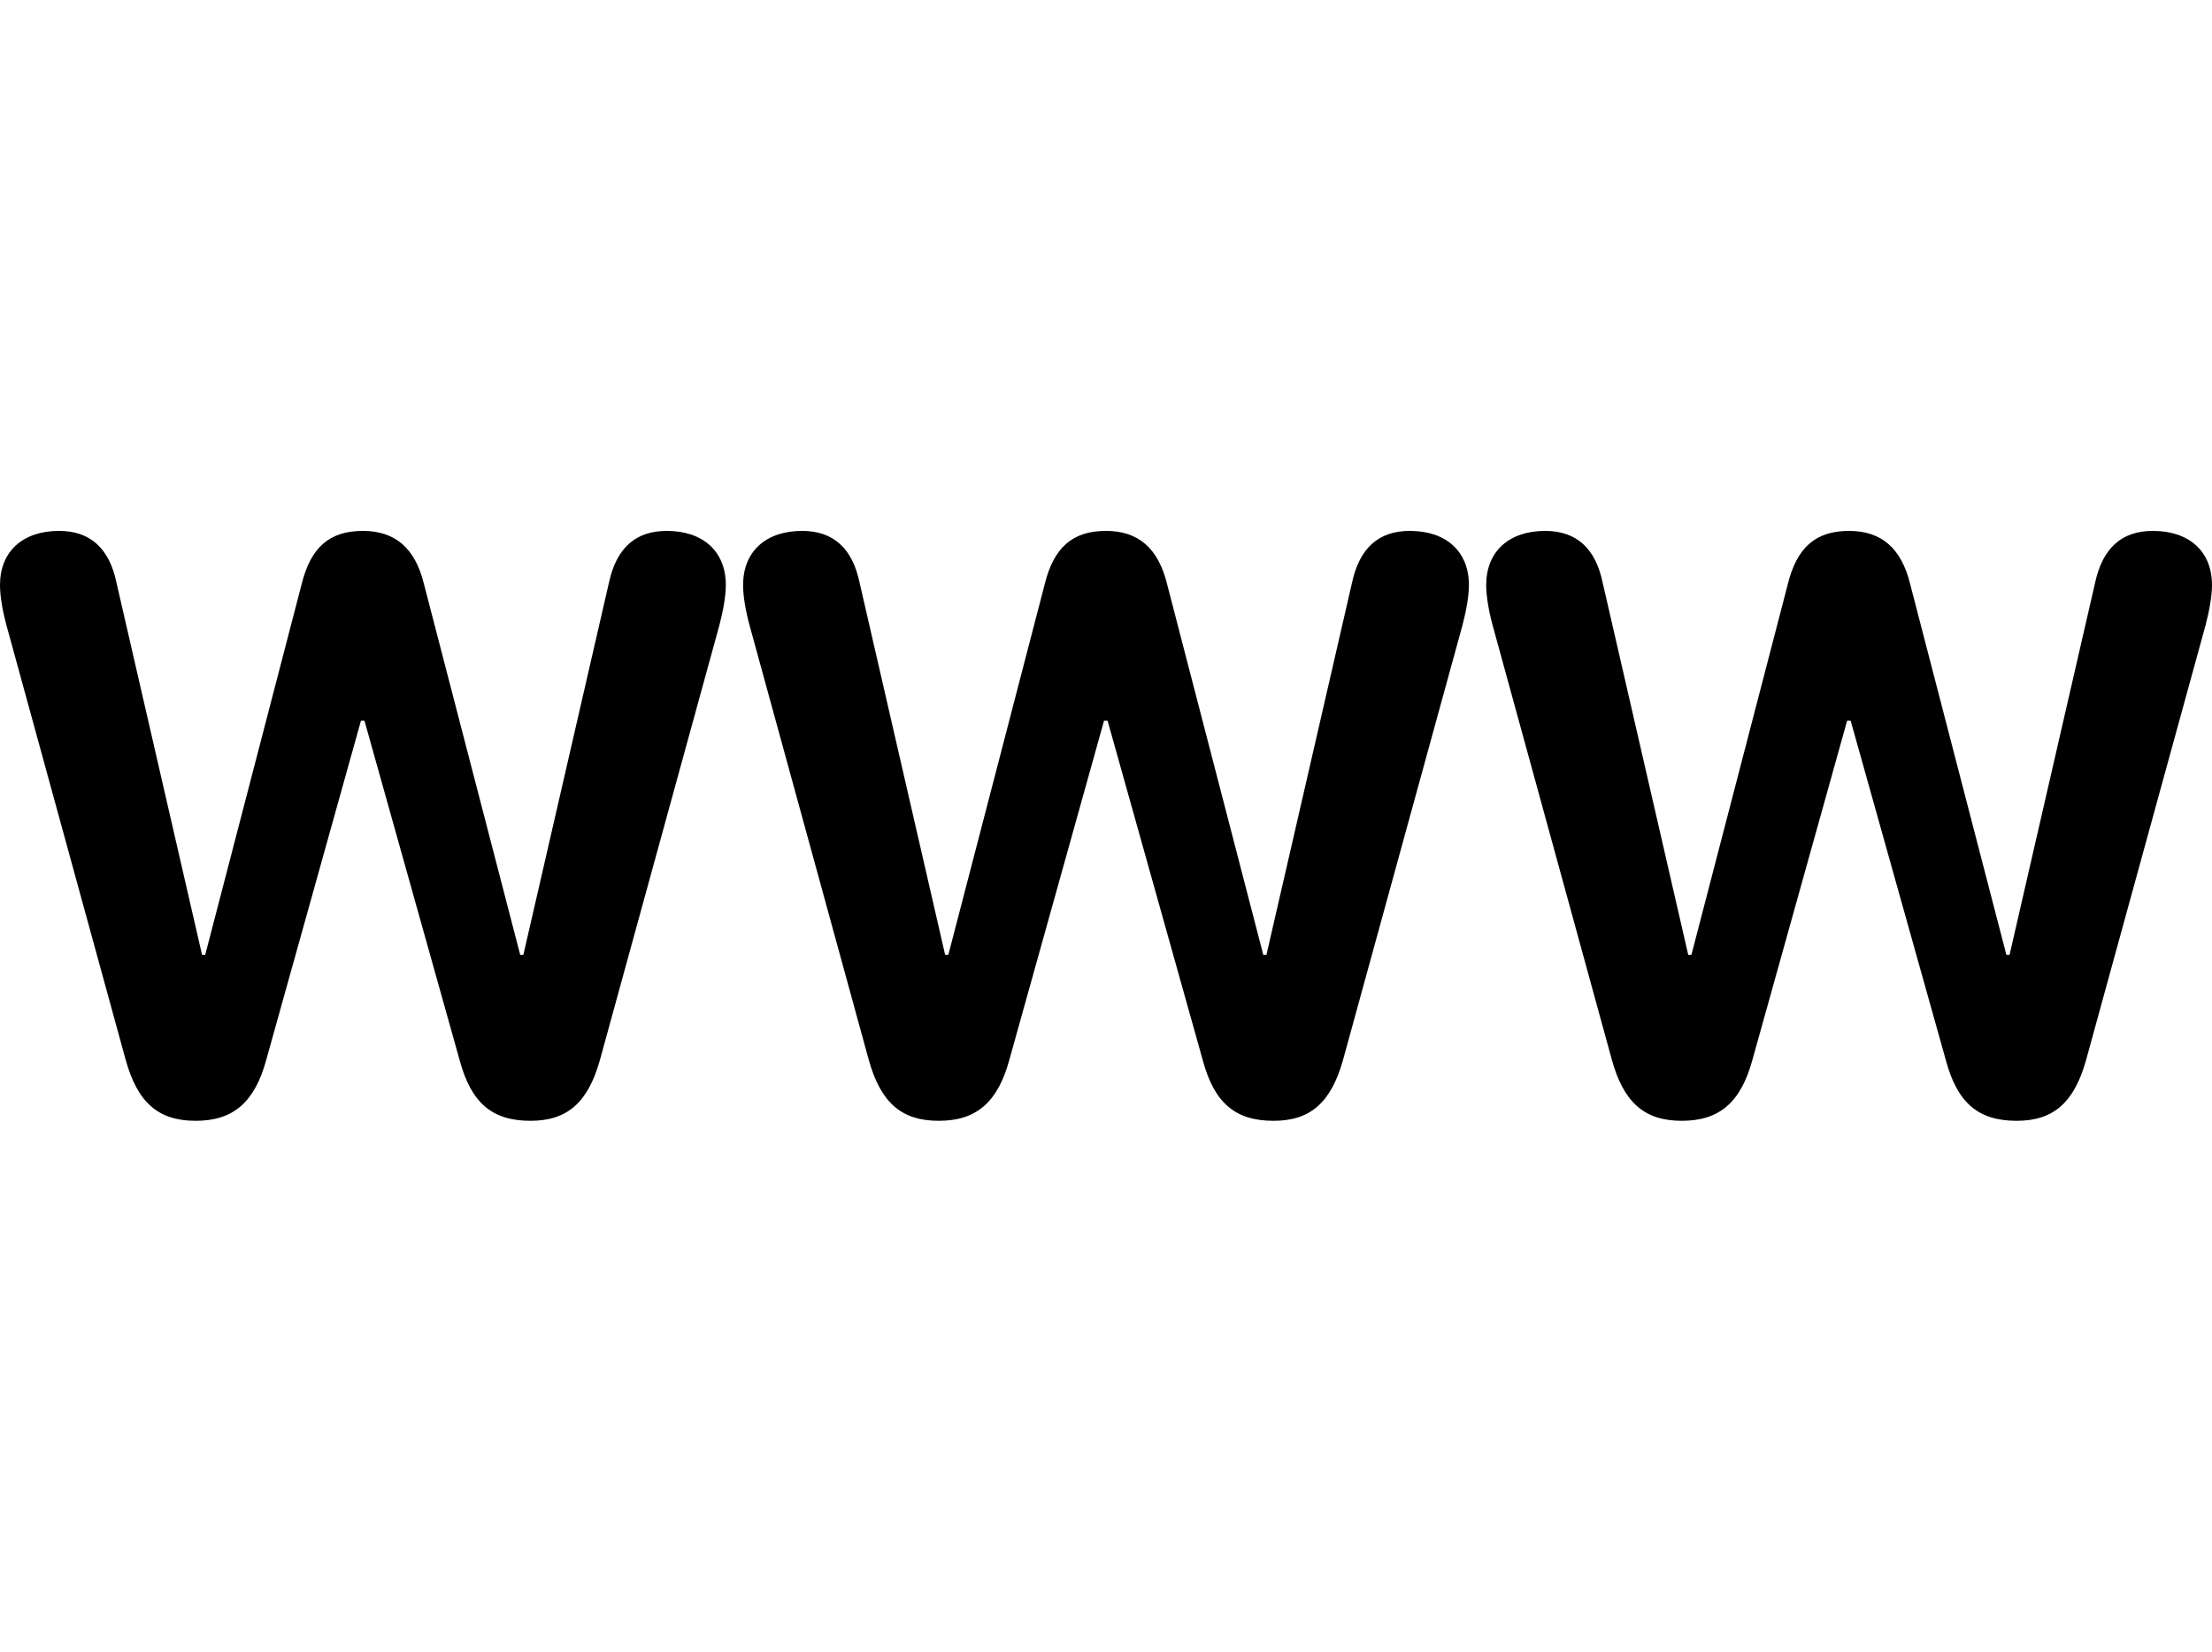 <?xml version="1.0" encoding="utf-8"?>
<svg xmlns="http://www.w3.org/2000/svg" width="75" height="56" viewBox="0 0 75 56" fill="none">
<path d="M6.636 38C5.36 38 4.661 37.379 4.258 35.922L0.215 21.185C0.081 20.686 0 20.2 0 19.835C0 18.702 0.766 18 2.002 18C3.063 18 3.708 18.594 3.949 19.754L6.851 32.373H6.958L10.223 19.822C10.532 18.553 11.176 18 12.305 18C13.406 18 14.078 18.594 14.373 19.795L17.638 32.373H17.745L20.647 19.754C20.902 18.58 21.547 18 22.608 18C23.844 18 24.61 18.702 24.61 19.835C24.61 20.186 24.529 20.672 24.395 21.185L20.338 35.949C19.935 37.379 19.236 38 17.987 38C16.684 38 15.972 37.393 15.582 35.935L12.358 24.437H12.238L9.027 35.935C8.638 37.366 7.912 38 6.636 38Z" fill="black"/>
<path d="M31.831 38C30.555 38 29.857 37.379 29.453 35.922L25.41 21.185C25.276 20.686 25.195 20.2 25.195 19.835C25.195 18.702 25.961 18 27.197 18C28.258 18 28.903 18.594 29.145 19.754L32.046 32.373H32.154L35.418 19.822C35.727 18.553 36.372 18 37.5 18C38.602 18 39.273 18.594 39.569 19.795L42.833 32.373H42.94L45.842 19.754C46.097 18.58 46.742 18 47.803 18C49.039 18 49.805 18.702 49.805 19.835C49.805 20.186 49.724 20.672 49.59 21.185L45.533 35.949C45.13 37.379 44.431 38 43.182 38C41.879 38 41.167 37.393 40.778 35.935L37.554 24.437H37.433L34.222 35.935C33.833 37.366 33.107 38 31.831 38Z" fill="black"/>
<path d="M57.026 38C55.75 38 55.052 37.379 54.649 35.922L50.605 21.185C50.471 20.686 50.391 20.2 50.391 19.835C50.391 18.702 51.156 18 52.392 18C53.453 18 54.098 18.594 54.34 19.754L57.241 32.373H57.349L60.613 19.822C60.922 18.553 61.567 18 62.695 18C63.797 18 64.468 18.594 64.764 19.795L68.028 32.373H68.136L71.037 19.754C71.293 18.58 71.937 18 72.999 18C74.234 18 75 18.702 75 19.835C75 20.186 74.919 20.672 74.785 21.185L70.728 35.949C70.325 37.379 69.627 38 68.377 38C67.074 38 66.362 37.393 65.973 35.935L62.749 24.437H62.628L59.417 35.935C59.028 37.366 58.303 38 57.026 38Z" fill="black"/>
</svg>